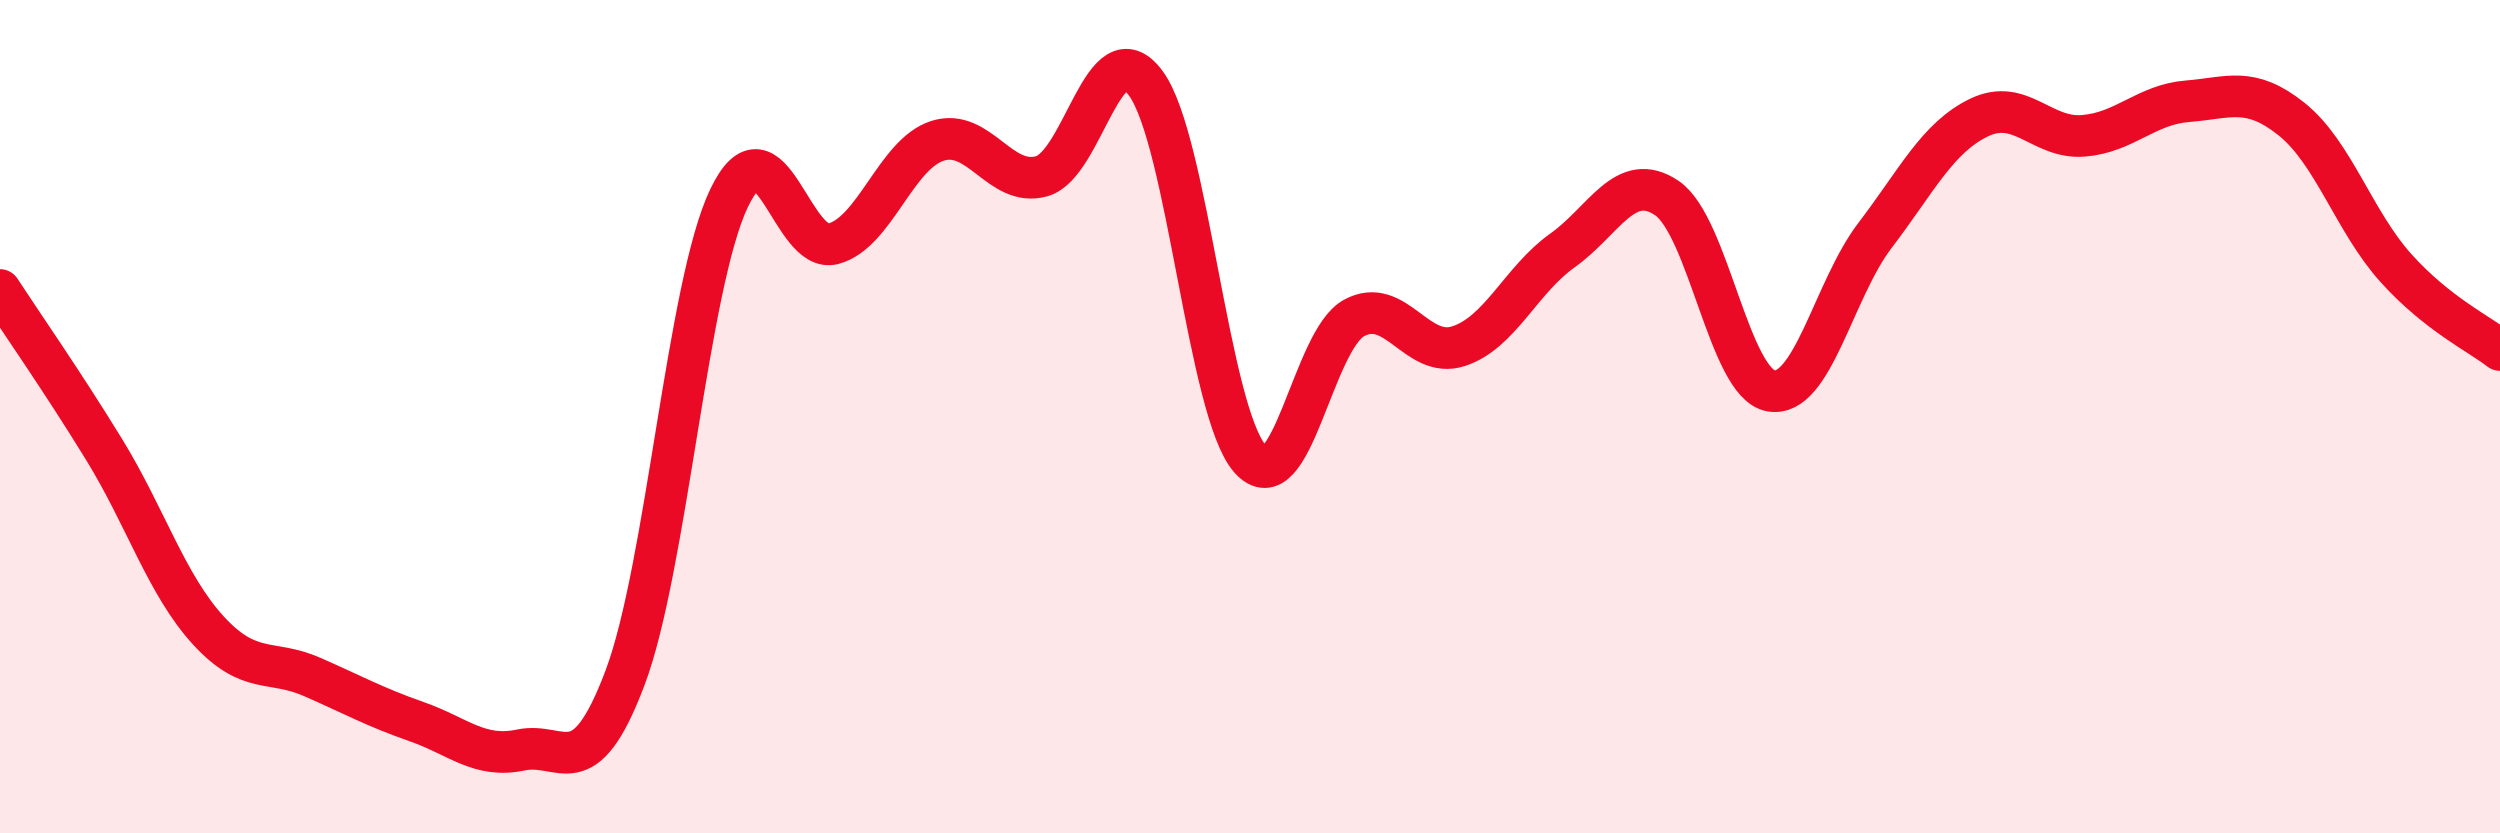 
    <svg width="60" height="20" viewBox="0 0 60 20" xmlns="http://www.w3.org/2000/svg">
      <path
        d="M 0,6.96 C 0.5,7.73 1.5,9.16 2.5,10.79 C 3.5,12.42 4,14.04 5,15.13 C 6,16.22 6.5,15.81 7.5,16.25 C 8.5,16.69 9,16.97 10,17.32 C 11,17.67 11.5,18.21 12.5,18 C 13.5,17.79 14,18.92 15,16.27 C 16,13.62 16.5,6.83 17.5,4.75 C 18.5,2.67 19,6.12 20,5.85 C 21,5.58 21.5,3.7 22.5,3.38 C 23.5,3.06 24,4.51 25,4.23 C 26,3.95 26.5,0.64 27.5,2 C 28.5,3.36 29,9.88 30,11.01 C 31,12.14 31.5,8.17 32.5,7.63 C 33.5,7.09 34,8.63 35,8.31 C 36,7.99 36.5,6.72 37.5,6.01 C 38.5,5.3 39,4.08 40,4.75 C 41,5.42 41.5,9.2 42.5,9.38 C 43.5,9.56 44,6.96 45,5.65 C 46,4.34 46.5,3.3 47.5,2.82 C 48.5,2.34 49,3.34 50,3.26 C 51,3.18 51.5,2.51 52.5,2.43 C 53.5,2.35 54,2.06 55,2.86 C 56,3.66 56.5,5.32 57.5,6.43 C 58.5,7.54 59.5,8.01 60,8.4L60 20L0 20Z"
        fill="#EB0A25"
        opacity="0.1"
        stroke-linecap="round"
        stroke-linejoin="round"
      />
      <path
        d="M 0,6.96 C 0.5,7.73 1.5,9.16 2.5,10.79 C 3.5,12.42 4,14.04 5,15.13 C 6,16.22 6.5,15.81 7.5,16.25 C 8.5,16.69 9,16.97 10,17.32 C 11,17.67 11.5,18.21 12.5,18 C 13.5,17.79 14,18.92 15,16.27 C 16,13.62 16.5,6.83 17.5,4.75 C 18.5,2.67 19,6.12 20,5.85 C 21,5.58 21.5,3.7 22.5,3.38 C 23.5,3.06 24,4.51 25,4.23 C 26,3.95 26.5,0.64 27.5,2 C 28.5,3.36 29,9.88 30,11.01 C 31,12.14 31.5,8.17 32.5,7.63 C 33.5,7.09 34,8.63 35,8.31 C 36,7.99 36.5,6.72 37.5,6.01 C 38.5,5.3 39,4.08 40,4.75 C 41,5.42 41.5,9.2 42.5,9.38 C 43.5,9.56 44,6.96 45,5.65 C 46,4.34 46.5,3.3 47.5,2.82 C 48.5,2.34 49,3.34 50,3.26 C 51,3.18 51.5,2.51 52.5,2.43 C 53.5,2.35 54,2.06 55,2.86 C 56,3.66 56.5,5.32 57.5,6.43 C 58.5,7.54 59.5,8.01 60,8.4"
        stroke="#EB0A25"
        stroke-width="1"
        fill="none"
        stroke-linecap="round"
        stroke-linejoin="round"
      />
    </svg>
  